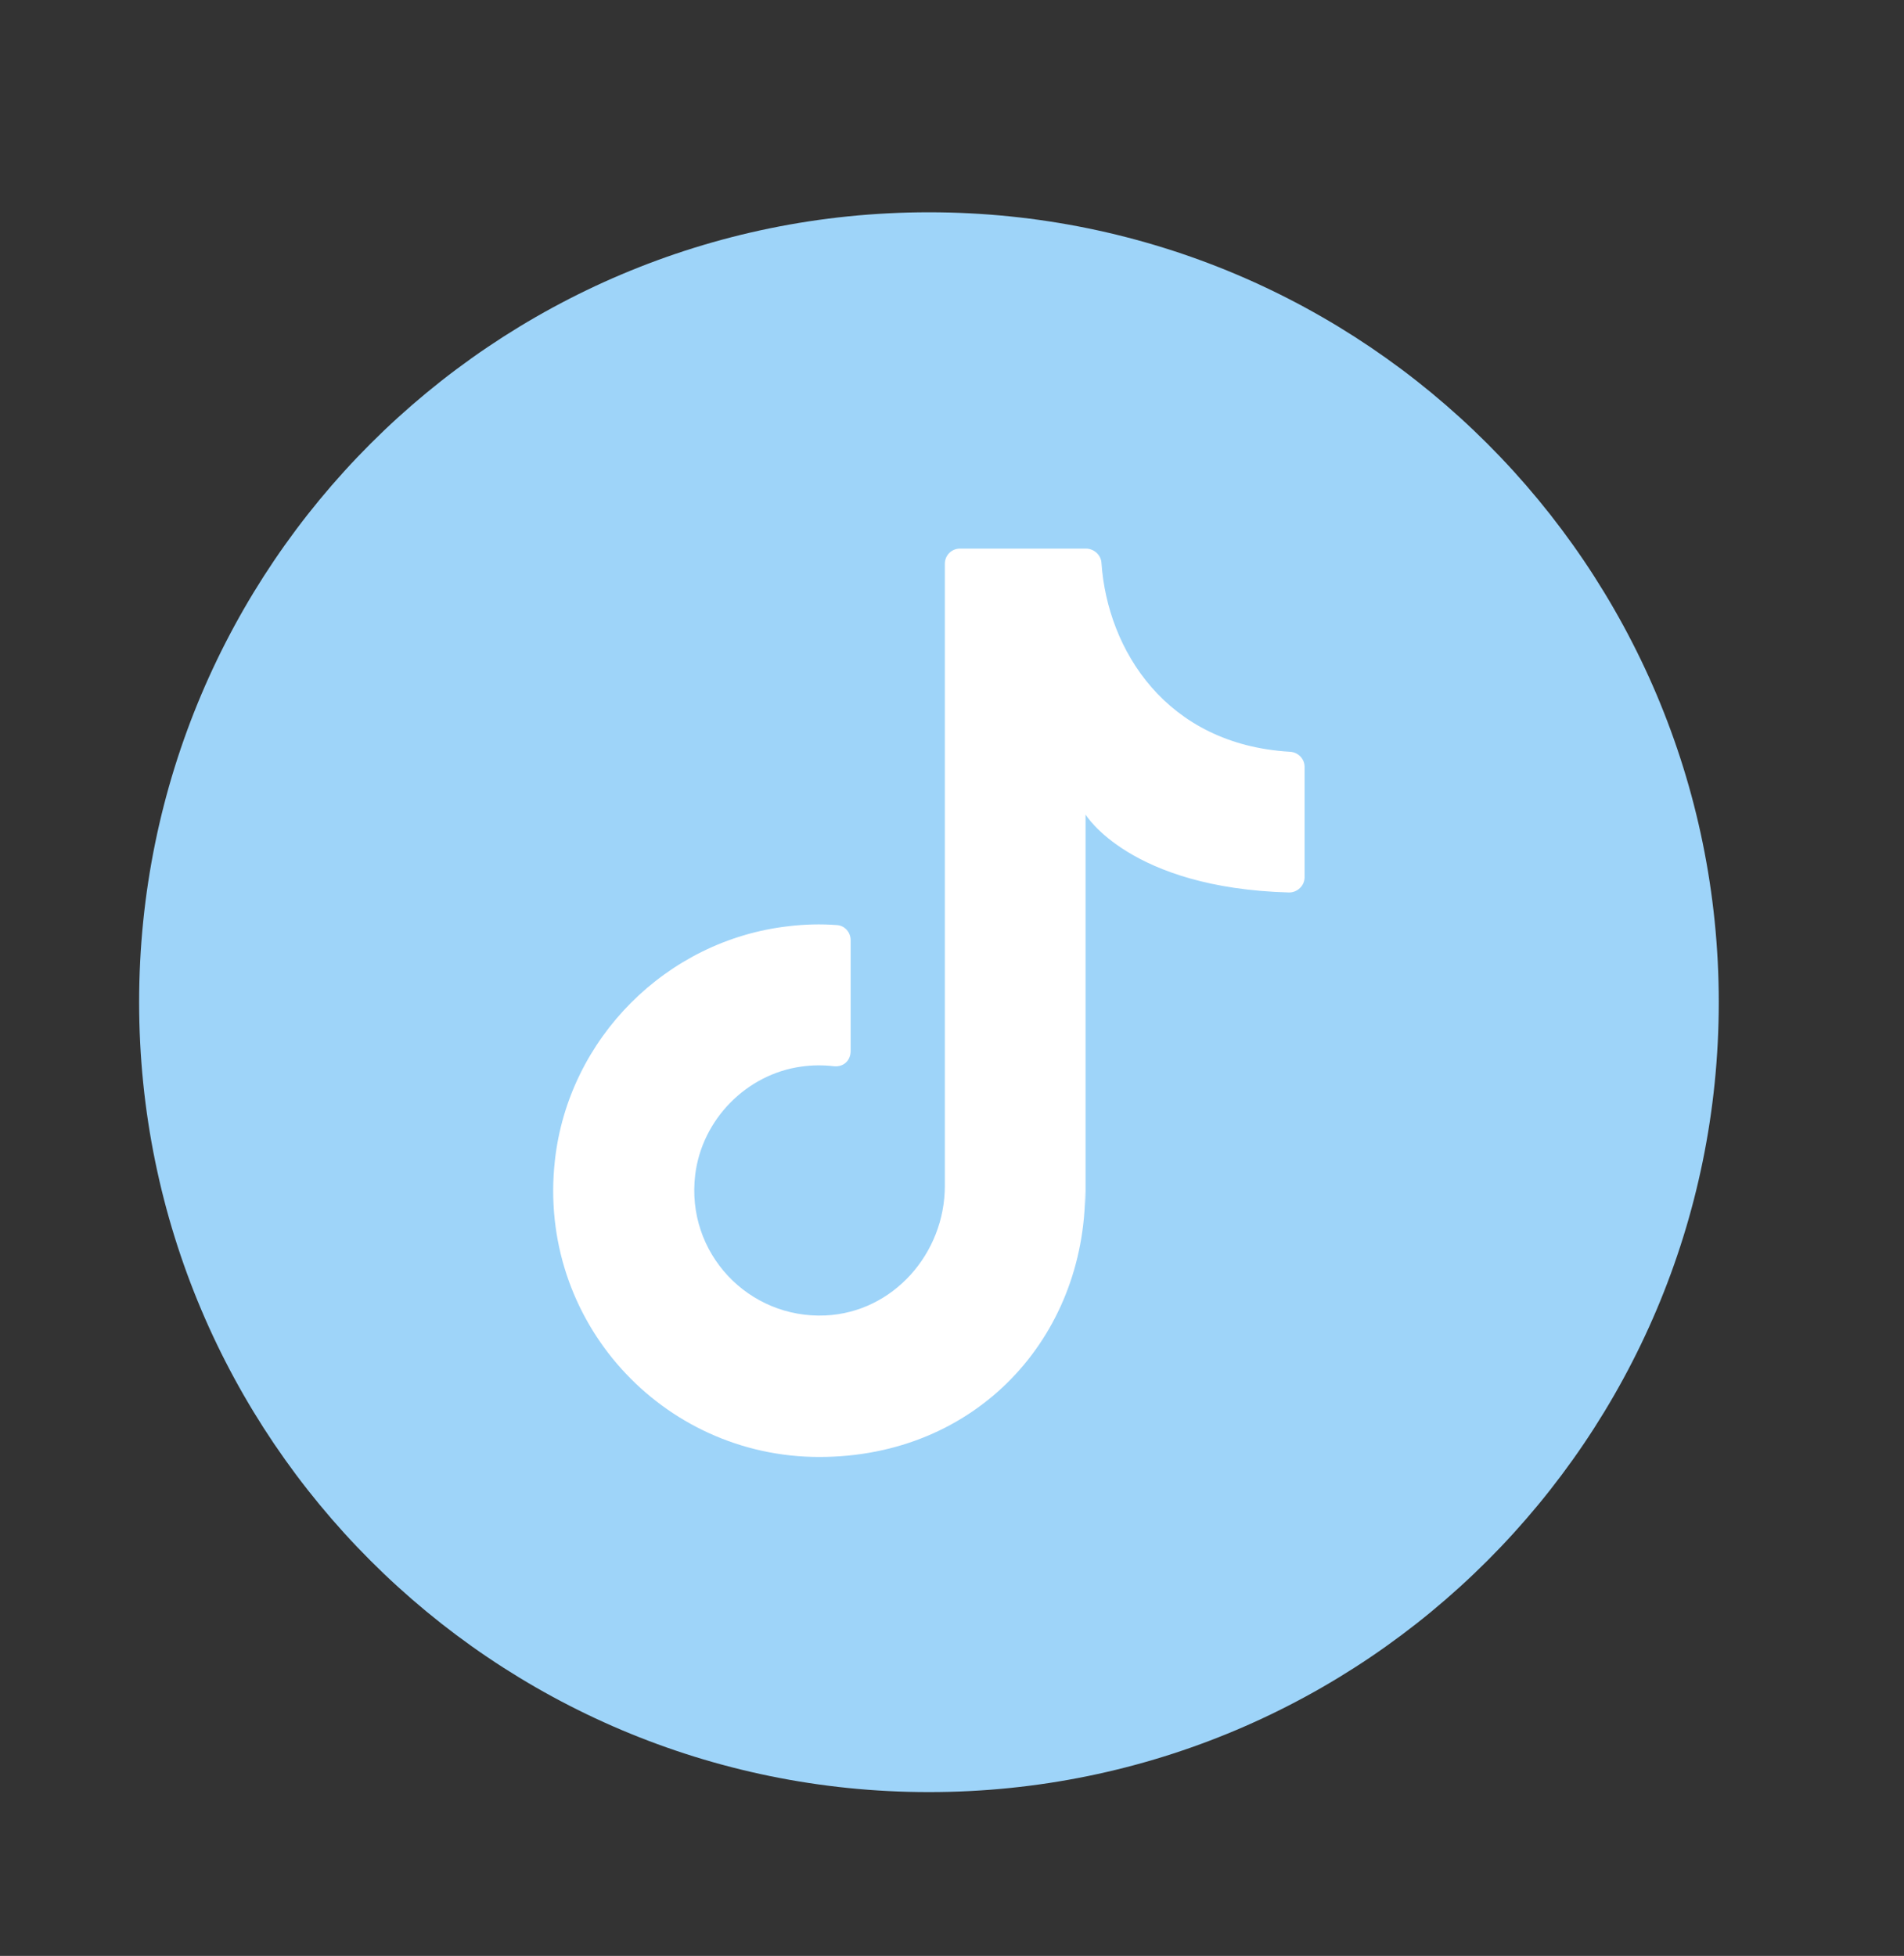 <?xml version="1.0" encoding="UTF-8"?>
<svg xmlns="http://www.w3.org/2000/svg" id="objects" version="1.1" viewBox="0 0 479 492">
  <rect x="0" y="0" width="479" height="492" fill="#333333" stroke="none"/>
  <defs>
    <style>
      .st0 {
        fill: #9ed4f9;
      }

      .st1 {
        fill: #fff;
      }
    </style>
  </defs>
  <path class="st0" d="M432.4,252.1c0,109.7-89,198.7-198.7,198.7h0c-109.7,0-198.7-89-198.7-198.7h0c0-109.7,89-198.7,198.7-198.7h0c109.7,0,198.7,89,198.7,198.7h0Z"></path>
  <path class="st1" d="M273.1,303.3v-98.4s11.1,18.5,51.2,19.6c2.1,0,3.9-1.7,3.9-3.8v-27.8c0-2.1-1.7-3.7-3.7-3.8-31.1-1.8-45.9-25.6-47.4-47.5-.1-2-1.9-3.6-3.9-3.6h-31.7c-2.1,0-3.8,1.7-3.8,3.8v156.5c0,17-13,31.8-30,32.6-19.4.9-35.2-15.7-32.8-35.4,1.7-13.9,12.9-25.3,26.7-27.2,2.8-.4,5.5-.4,8.1-.1s4.3-1.5,4.3-3.8v-27.9c0-2-1.5-3.7-3.5-3.8-4-.3-8.1-.2-12.2.3-30.6,3.5-55.3,28.2-58.7,58.9-4.5,40.4,27,74.6,66.5,74.6s66.9-30,66.9-66.9"></path>
</svg>
